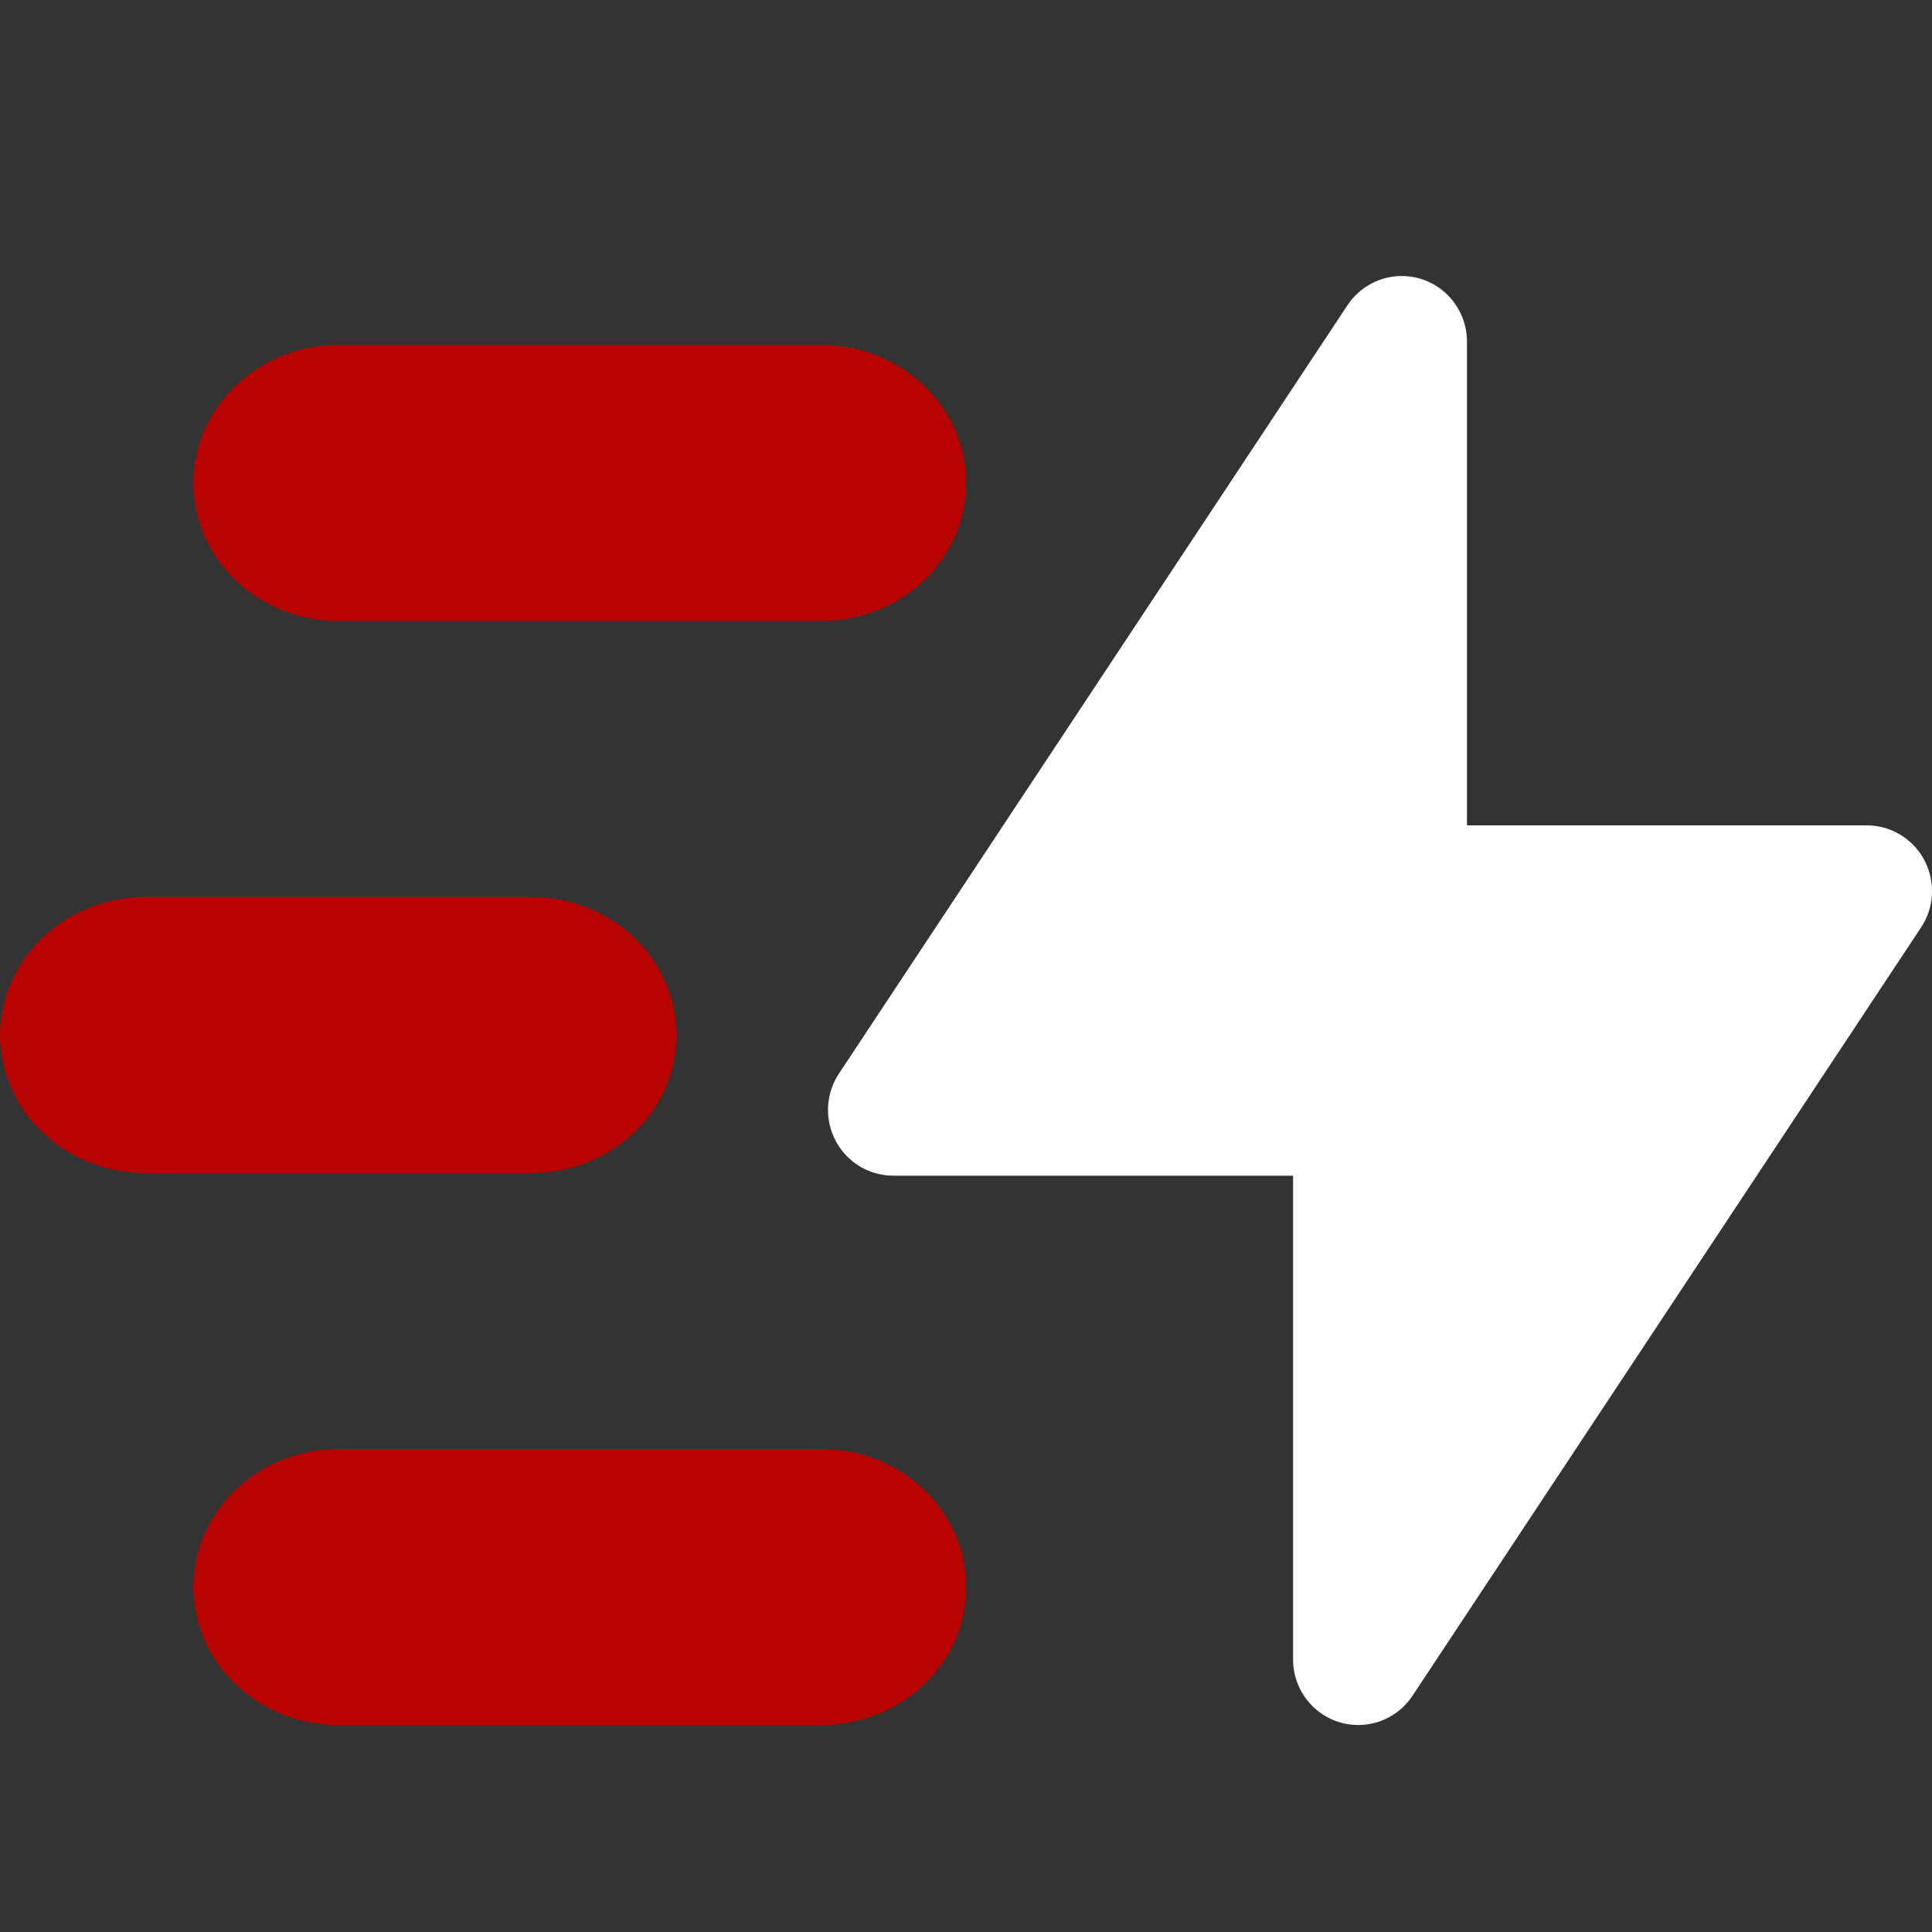<svg width="36" height="36" viewBox="0 0 36 36" fill="none" xmlns="http://www.w3.org/2000/svg">
<rect x="0" y="0" width="36" height="36" fill="#333333" stroke="none"/>
<path fill-rule="evenodd" clip-rule="evenodd" d="M26.32 31.598L35.796 17.282C36.168 16.72 36.017 15.96 35.459 15.585C35.259 15.451 35.025 15.379 34.785 15.379H27.335V6.367C27.335 5.691 26.791 5.143 26.119 5.143C25.713 5.143 25.334 5.348 25.108 5.688L15.633 20.004C15.261 20.566 15.412 21.326 15.97 21.701C16.169 21.835 16.404 21.907 16.644 21.907H24.094V30.919C24.094 31.595 24.638 32.143 25.309 32.143C25.716 32.143 26.095 31.939 26.32 31.598Z" fill="white"/>
<path fill-rule="evenodd" clip-rule="evenodd" d="M6.3 6.429H15.3C16.791 6.429 18 7.58 18 9C18 10.42 16.791 11.572 15.3 11.572H6.3C4.809 11.572 3.6 10.42 3.6 9C3.6 7.58 4.809 6.429 6.3 6.429ZM6.3 27H15.3C16.791 27 18 28.151 18 29.572C18 30.992 16.791 32.143 15.3 32.143H6.3C4.809 32.143 3.6 30.992 3.6 29.572C3.6 28.151 4.809 27 6.3 27ZM2.7 16.714H9.9C11.391 16.714 12.6 17.866 12.6 19.286C12.6 20.706 11.391 21.857 9.9 21.857H2.7C1.209 21.857 0 20.706 0 19.286C0 17.866 1.209 16.714 2.7 16.714Z" fill="#B70300"/>
</svg>
